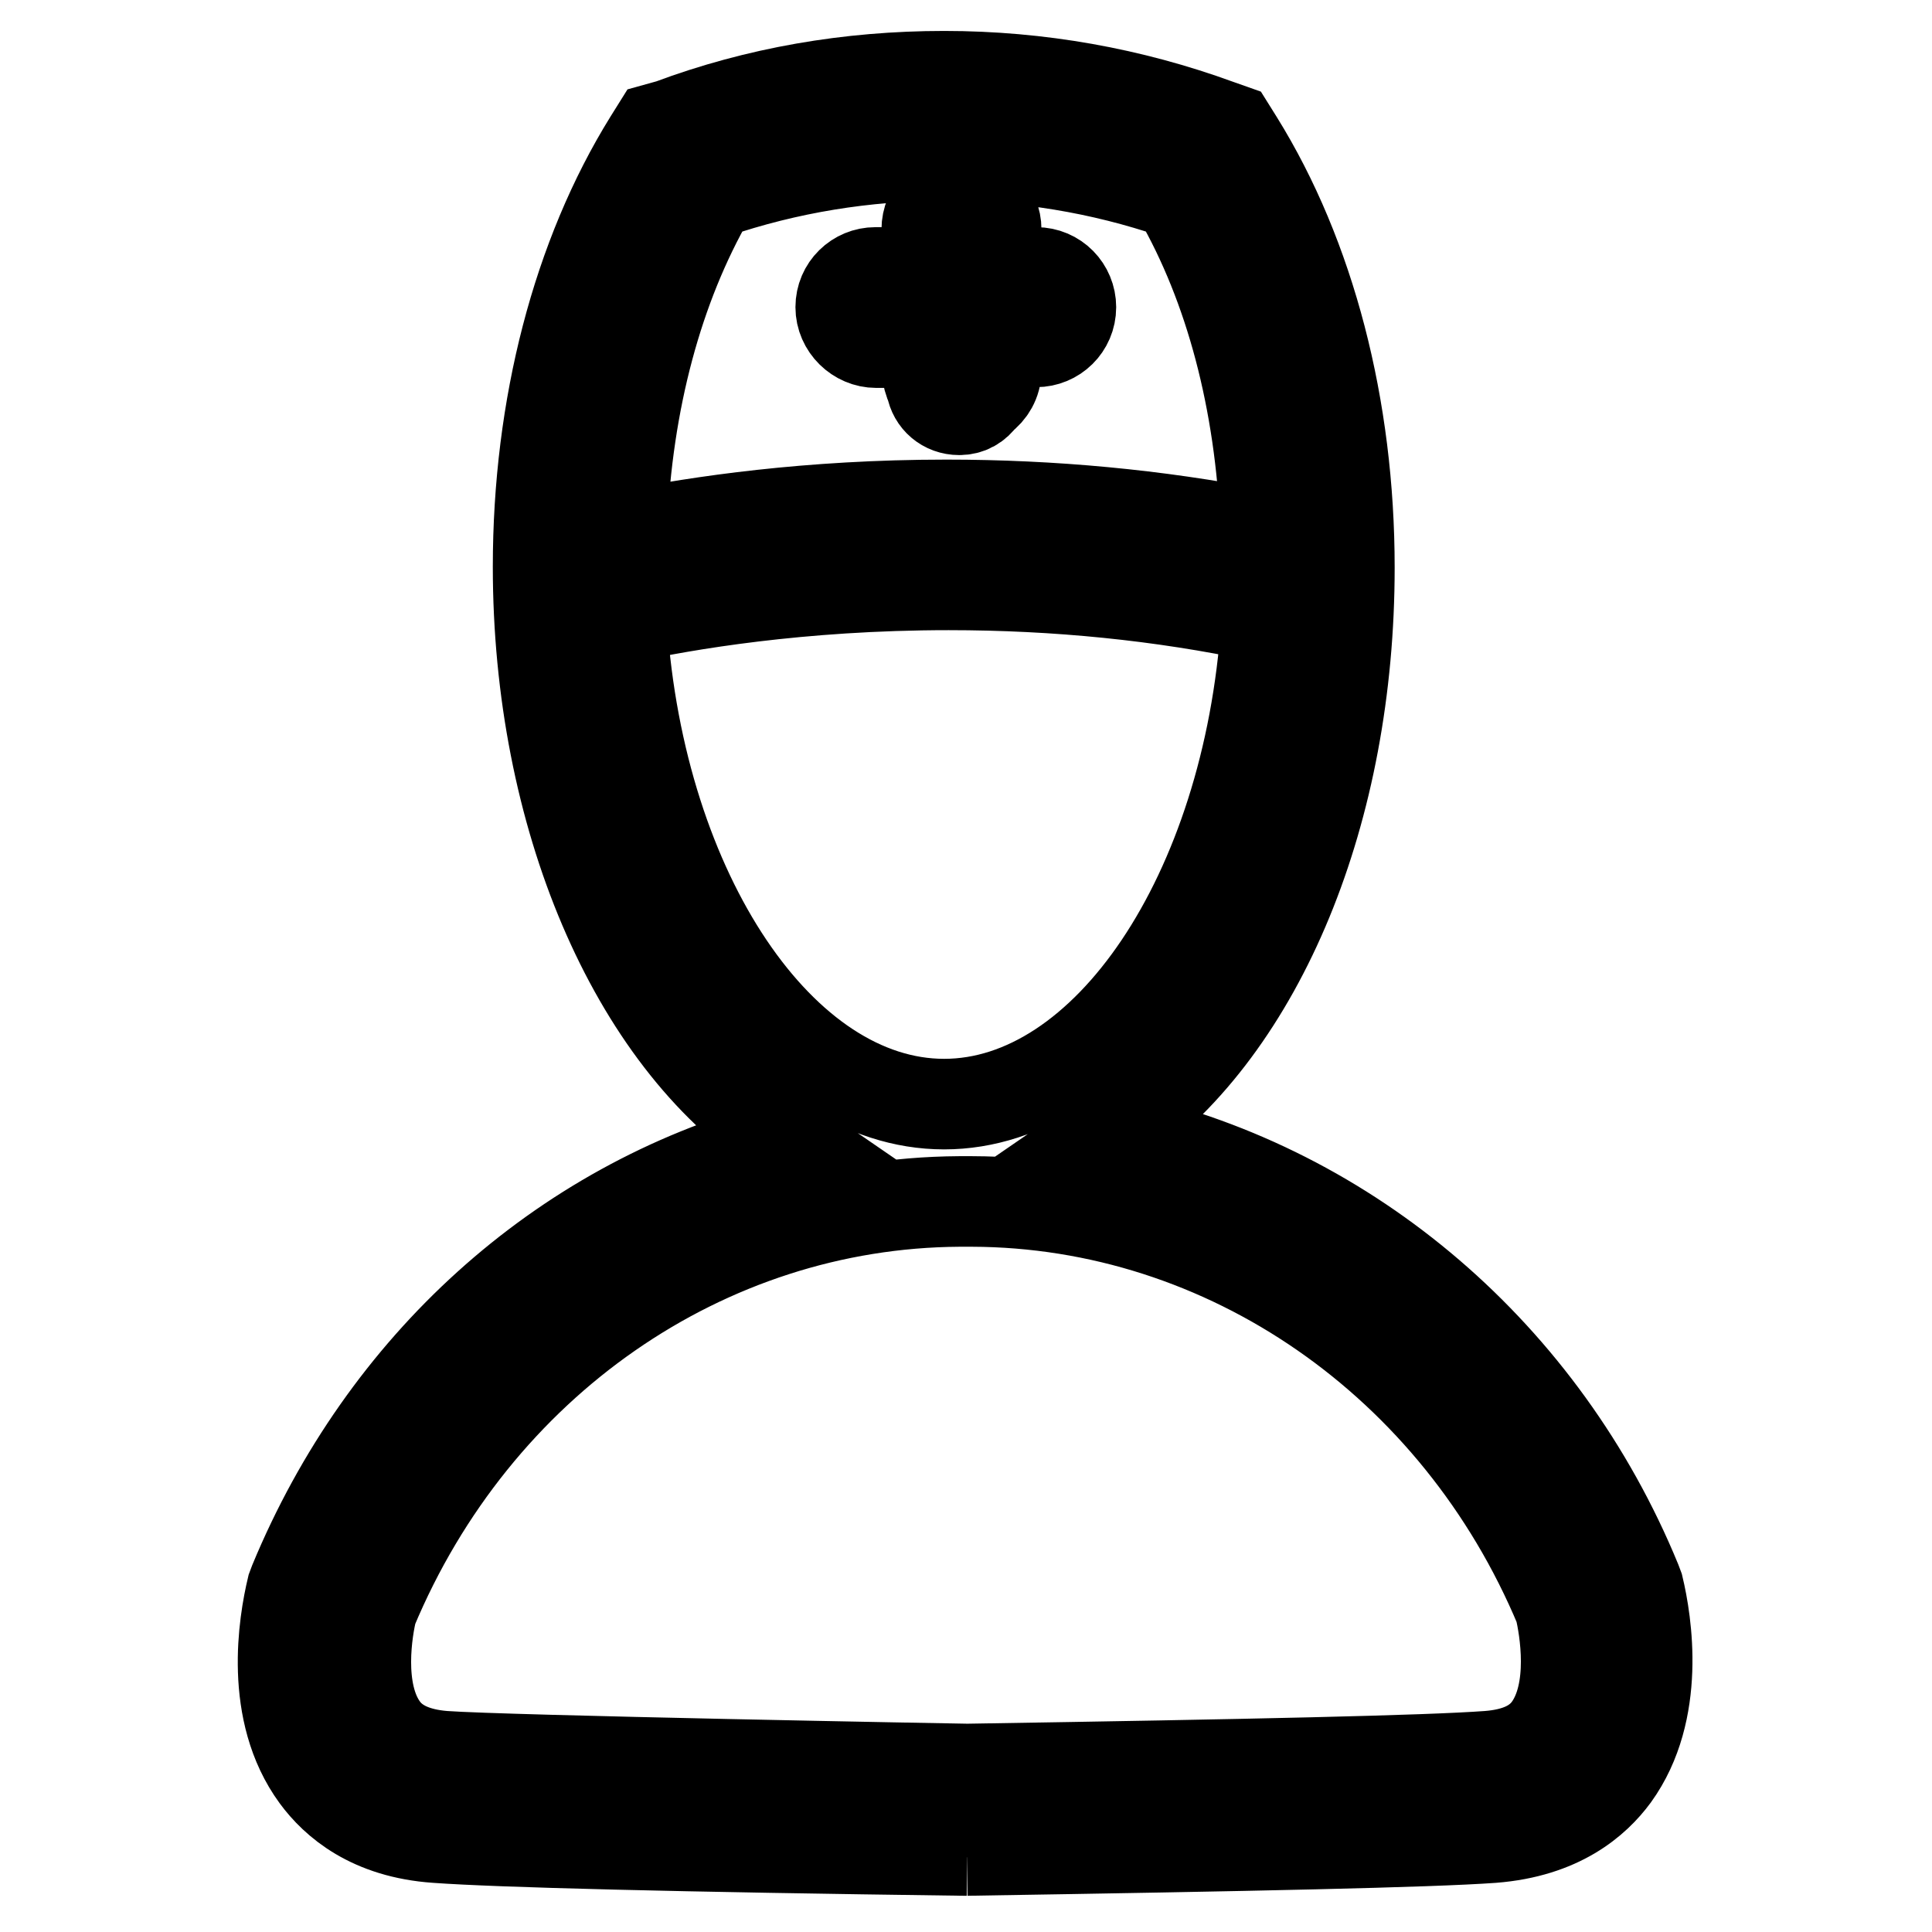 <?xml version="1.0" encoding="utf-8"?>
<!-- Svg Vector Icons : http://www.onlinewebfonts.com/icon -->
<!DOCTYPE svg PUBLIC "-//W3C//DTD SVG 1.1//EN" "http://www.w3.org/Graphics/SVG/1.1/DTD/svg11.dtd">
<svg version="1.1" xmlns="http://www.w3.org/2000/svg" xmlns:xlink="http://www.w3.org/1999/xlink" x="0px" y="0px" viewBox="0 0 256 256" enable-background="new 0 0 256 256" xml:space="preserve">
<g> <path stroke-width="12" fill-opacity="0" stroke="#000000"  d="M116.1,45.4h6.8v3.8c0,0.7,0.2,1.4,0.5,2c0.3,1.8,1.8,3.1,3.7,3.1c1.3,0,2.3-0.6,3-1.6 c1.1-0.8,1.9-2.1,1.9-3.6v-3.8h5.3c2.5,0,4.6-2,4.6-4.6c0-2.5-2-4.6-4.6-4.6h-5.3v-5.7c0-2.5-2-4.6-4.6-4.6c-2.5,0-4.6,2-4.6,4.6 v5.7h-6.8c-2.5,0-4.6,2-4.6,4.6S113.6,45.4,116.1,45.4L116.1,45.4z M213.9,235.3c6.2-8.6,4.3-20.4,3.2-25l-0.3-0.8 c-12.3-29.9-37.8-51.8-68.3-58.7l-1.9-0.4l1.6-1.1c18.9-13.4,30.6-41.9,30.6-74.1c0-21.2-5.2-41.2-14.7-56.5l-1-1.6l-1.7-0.6 c-11.5-4.2-23.7-6.4-36.3-6.4c-12.6,0-24.8,2.1-36.3,6.4L87,17l-1,1.6c-9.5,15.3-14.7,35.3-14.7,56.5c0,32.9,12.6,62.4,32,75.2 l1.6,1.1l-1.9,0.5c-28.8,7.9-52.1,29-64,57.7l-0.3,0.8c-1.1,4.6-3.1,16.4,3.2,25c2.5,3.4,7.2,7.5,15.9,8.1c8.3,0.6,31.8,1.2,70,1.7 h0.3l0,0.9l0-0.9c38-0.6,61.4-1.1,69.7-1.7C206.7,242.8,211.4,238.7,213.9,235.3L213.9,235.3z M82.4,69.9 c0.7-16.8,4.8-31.9,11.7-43.9l0.2-0.3l0.3-0.1c9.7-3.3,20-5,30.5-5c10.6,0,20.8,1.7,30.5,5l0.3,0.1l0.2,0.3 C163,38,167,53.1,167.7,69.9l0,1.1l-1.1-0.2c-13.3-2.6-27.2-3.9-41.2-3.9c-18.3,0-32.9,2.2-42,4l-1.1,0.2L82.4,69.9L82.4,69.9z  M82.4,82.8l0-0.8l0.7-0.2c7.4-1.6,22.8-4.3,42.6-4.3c14.3,0,28.2,1.4,41.4,4.2l0.7,0.2l0,0.8c-2.4,35.7-21.2,63.6-42.7,63.6 C103.6,146.3,84.8,118.4,82.4,82.8L82.4,82.8z M128.2,234.4c-0.6,0-61.4-1.1-69.4-1.7c-3.7-0.3-6.4-1.5-8-3.7 c-3.6-4.9-2.1-13.3-1.5-15.7c13.7-32.8,44.2-53.9,77.8-54.1l1.7,0c33.7,0.1,64.3,21.3,77.9,53.9c0.6,2.6,2.1,10.9-1.5,15.9 c-1.6,2.2-4.2,3.4-8,3.7C189.1,233.3,165.9,233.8,128.2,234.4L128.2,234.4z"/></g>
</svg>